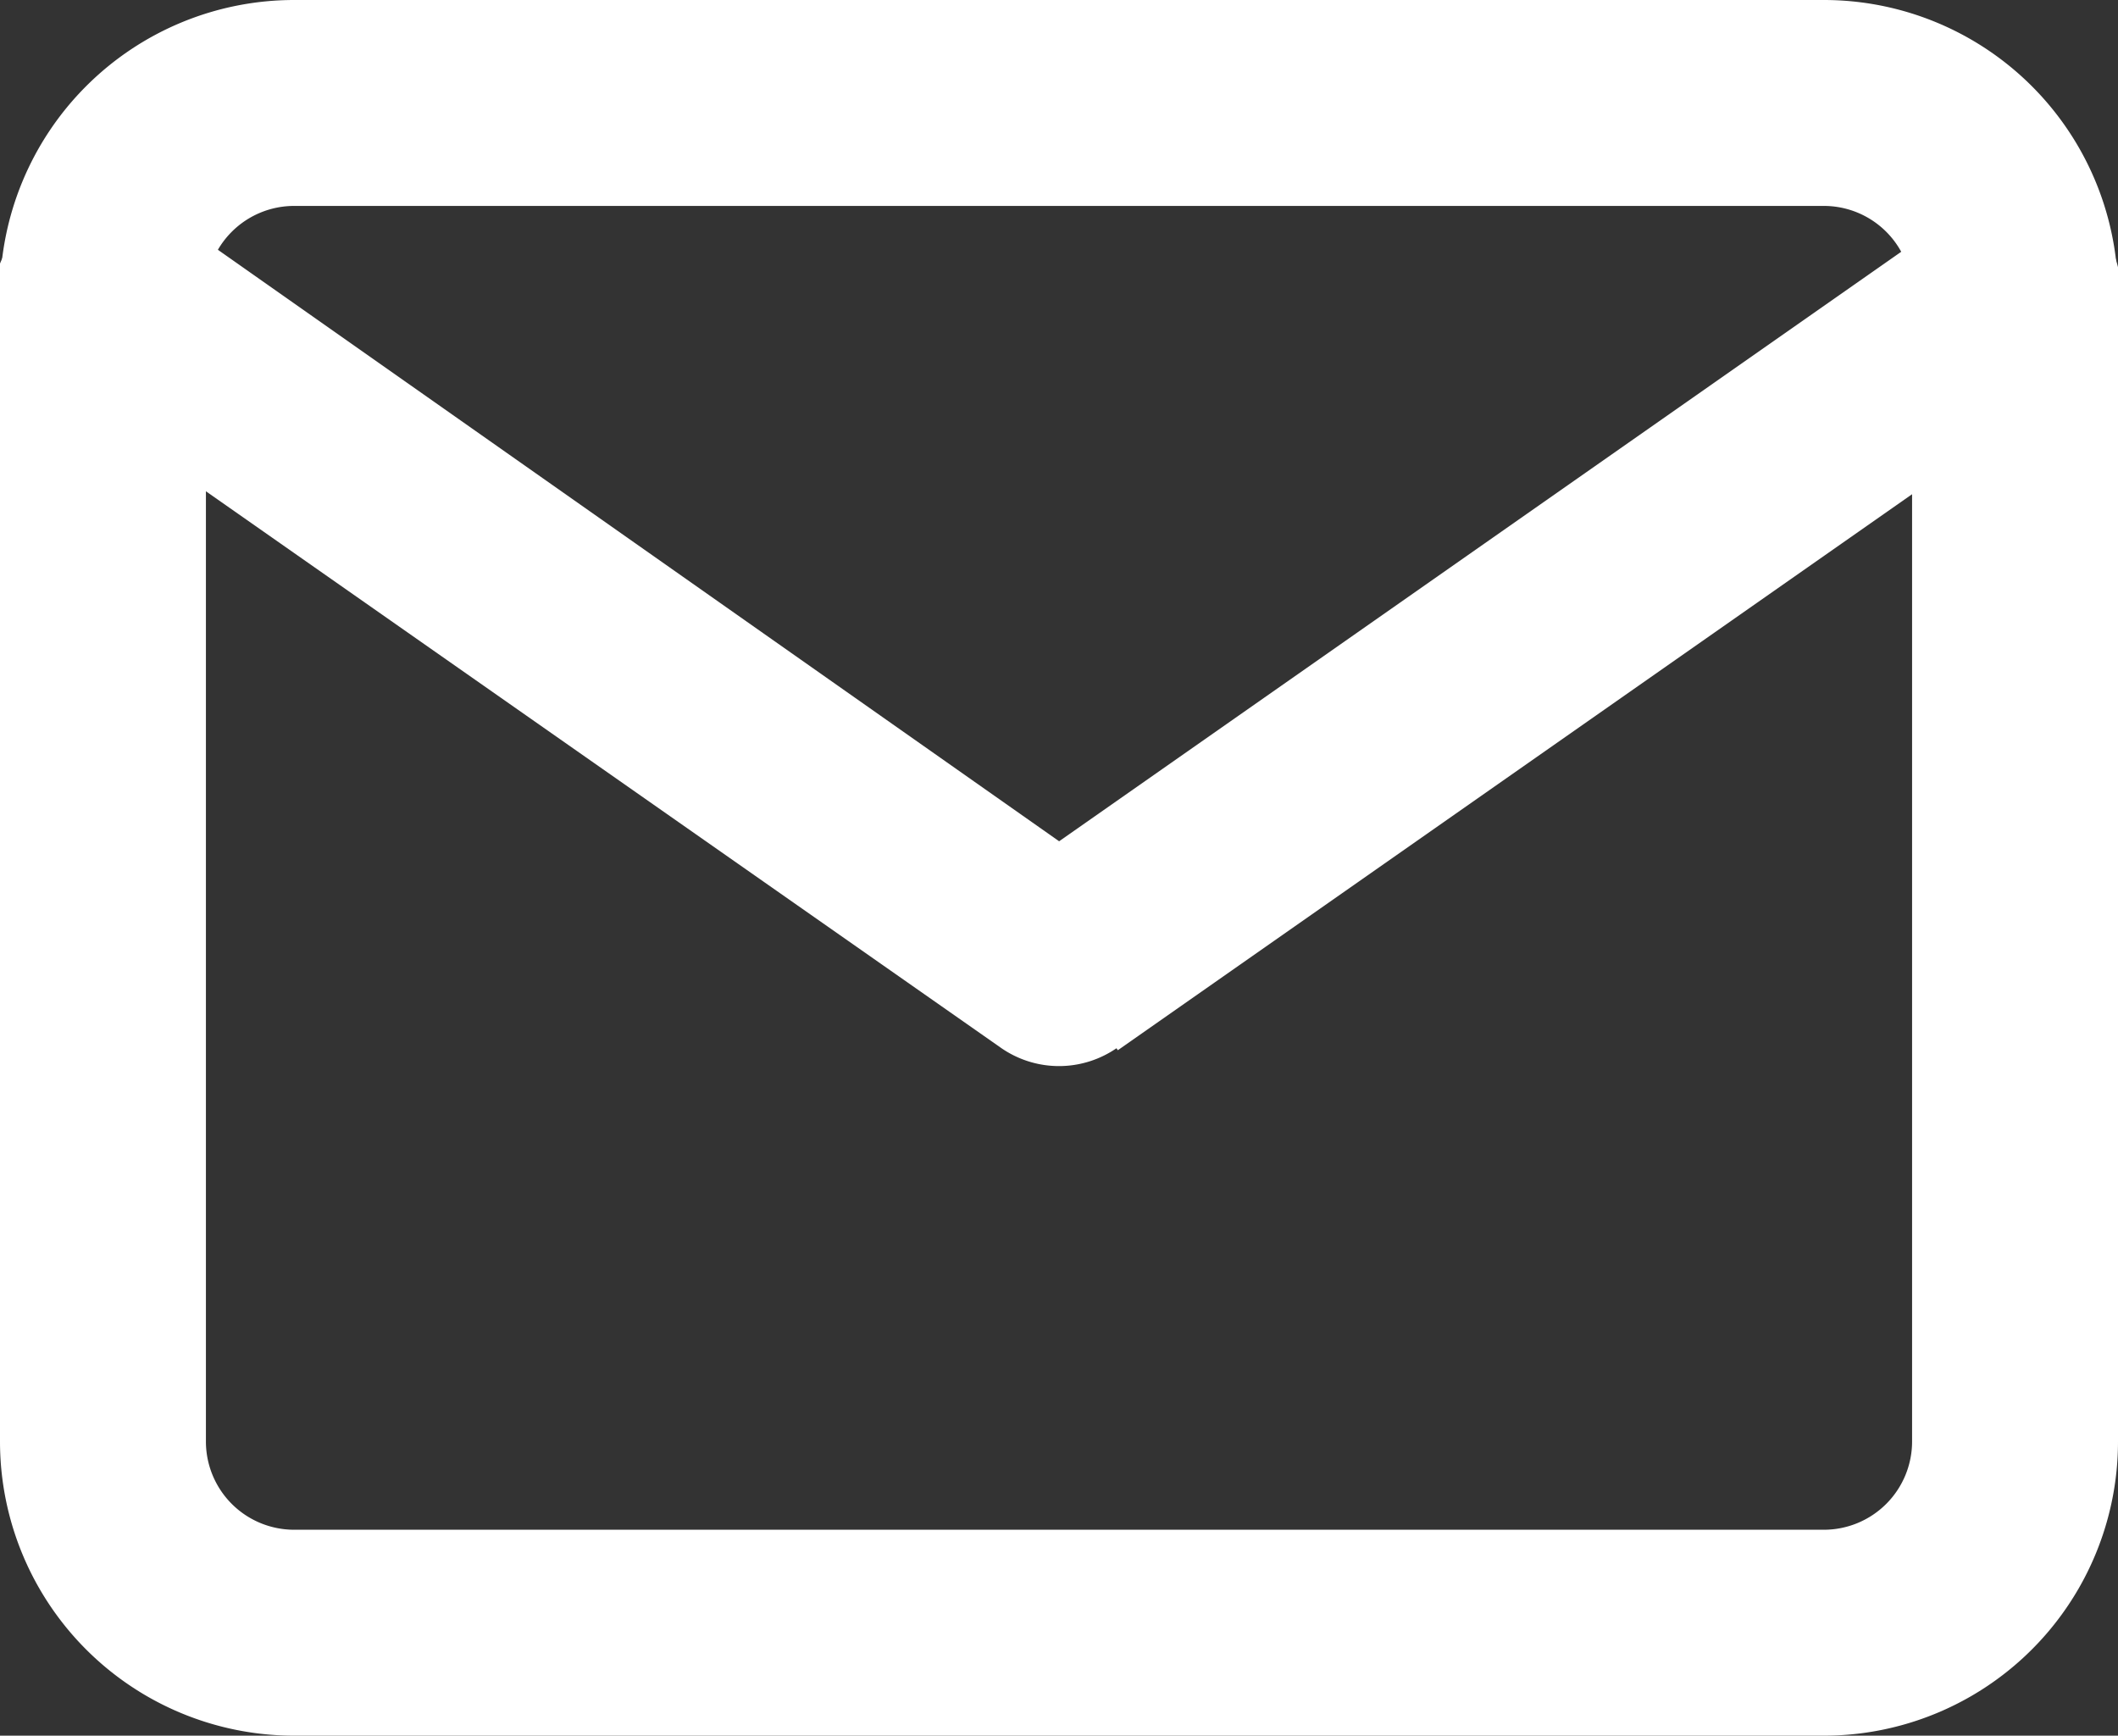 <svg xmlns="http://www.w3.org/2000/svg" viewBox="0 0 14.4 11.8"><rect x="0" y="0" width="14.4" height="11.8" fill="#333333" stroke="none"/><defs><style>.cls-1{fill:#fff;}</style></defs><title>mail</title><g id="Layer_2" data-name="Layer 2"><g id="Layer_1-2" data-name="Layer 1"><path class="cls-1" d="M1.4,2A.6.6,0,0,1,2,1.4V0A2,2,0,0,0,0,2Zm0,7.8V2H0V9.8Zm.6.6a.6.6,0,0,1-.6-.6H0a2,2,0,0,0,2,2Zm10.4,0H2v1.4H12.4Zm.6-.6a.6.6,0,0,1-.6.6v1.4a2,2,0,0,0,2-2ZM13,2V9.8h1.4V2Zm-.6-.6A.6.6,0,0,1,13,2h1.4a2,2,0,0,0-2-2ZM2,1.4H12.4V0H2Z"/><path class="cls-1" d="M7.6,6,1.1,1.43.3,2.57,6.8,7.12Zm5.7-4.55L6.8,6l.8,1.14,6.5-4.55Zm-12.2,0a.68.68,0,0,0-1,.17.68.68,0,0,0,.17,1ZM7.2,6.55l-.4.57a.69.69,0,0,0,.8,0Zm6.9-4a.68.68,0,0,0,.17-1,.68.68,0,0,0-1-.17Z"/></g></g></svg>